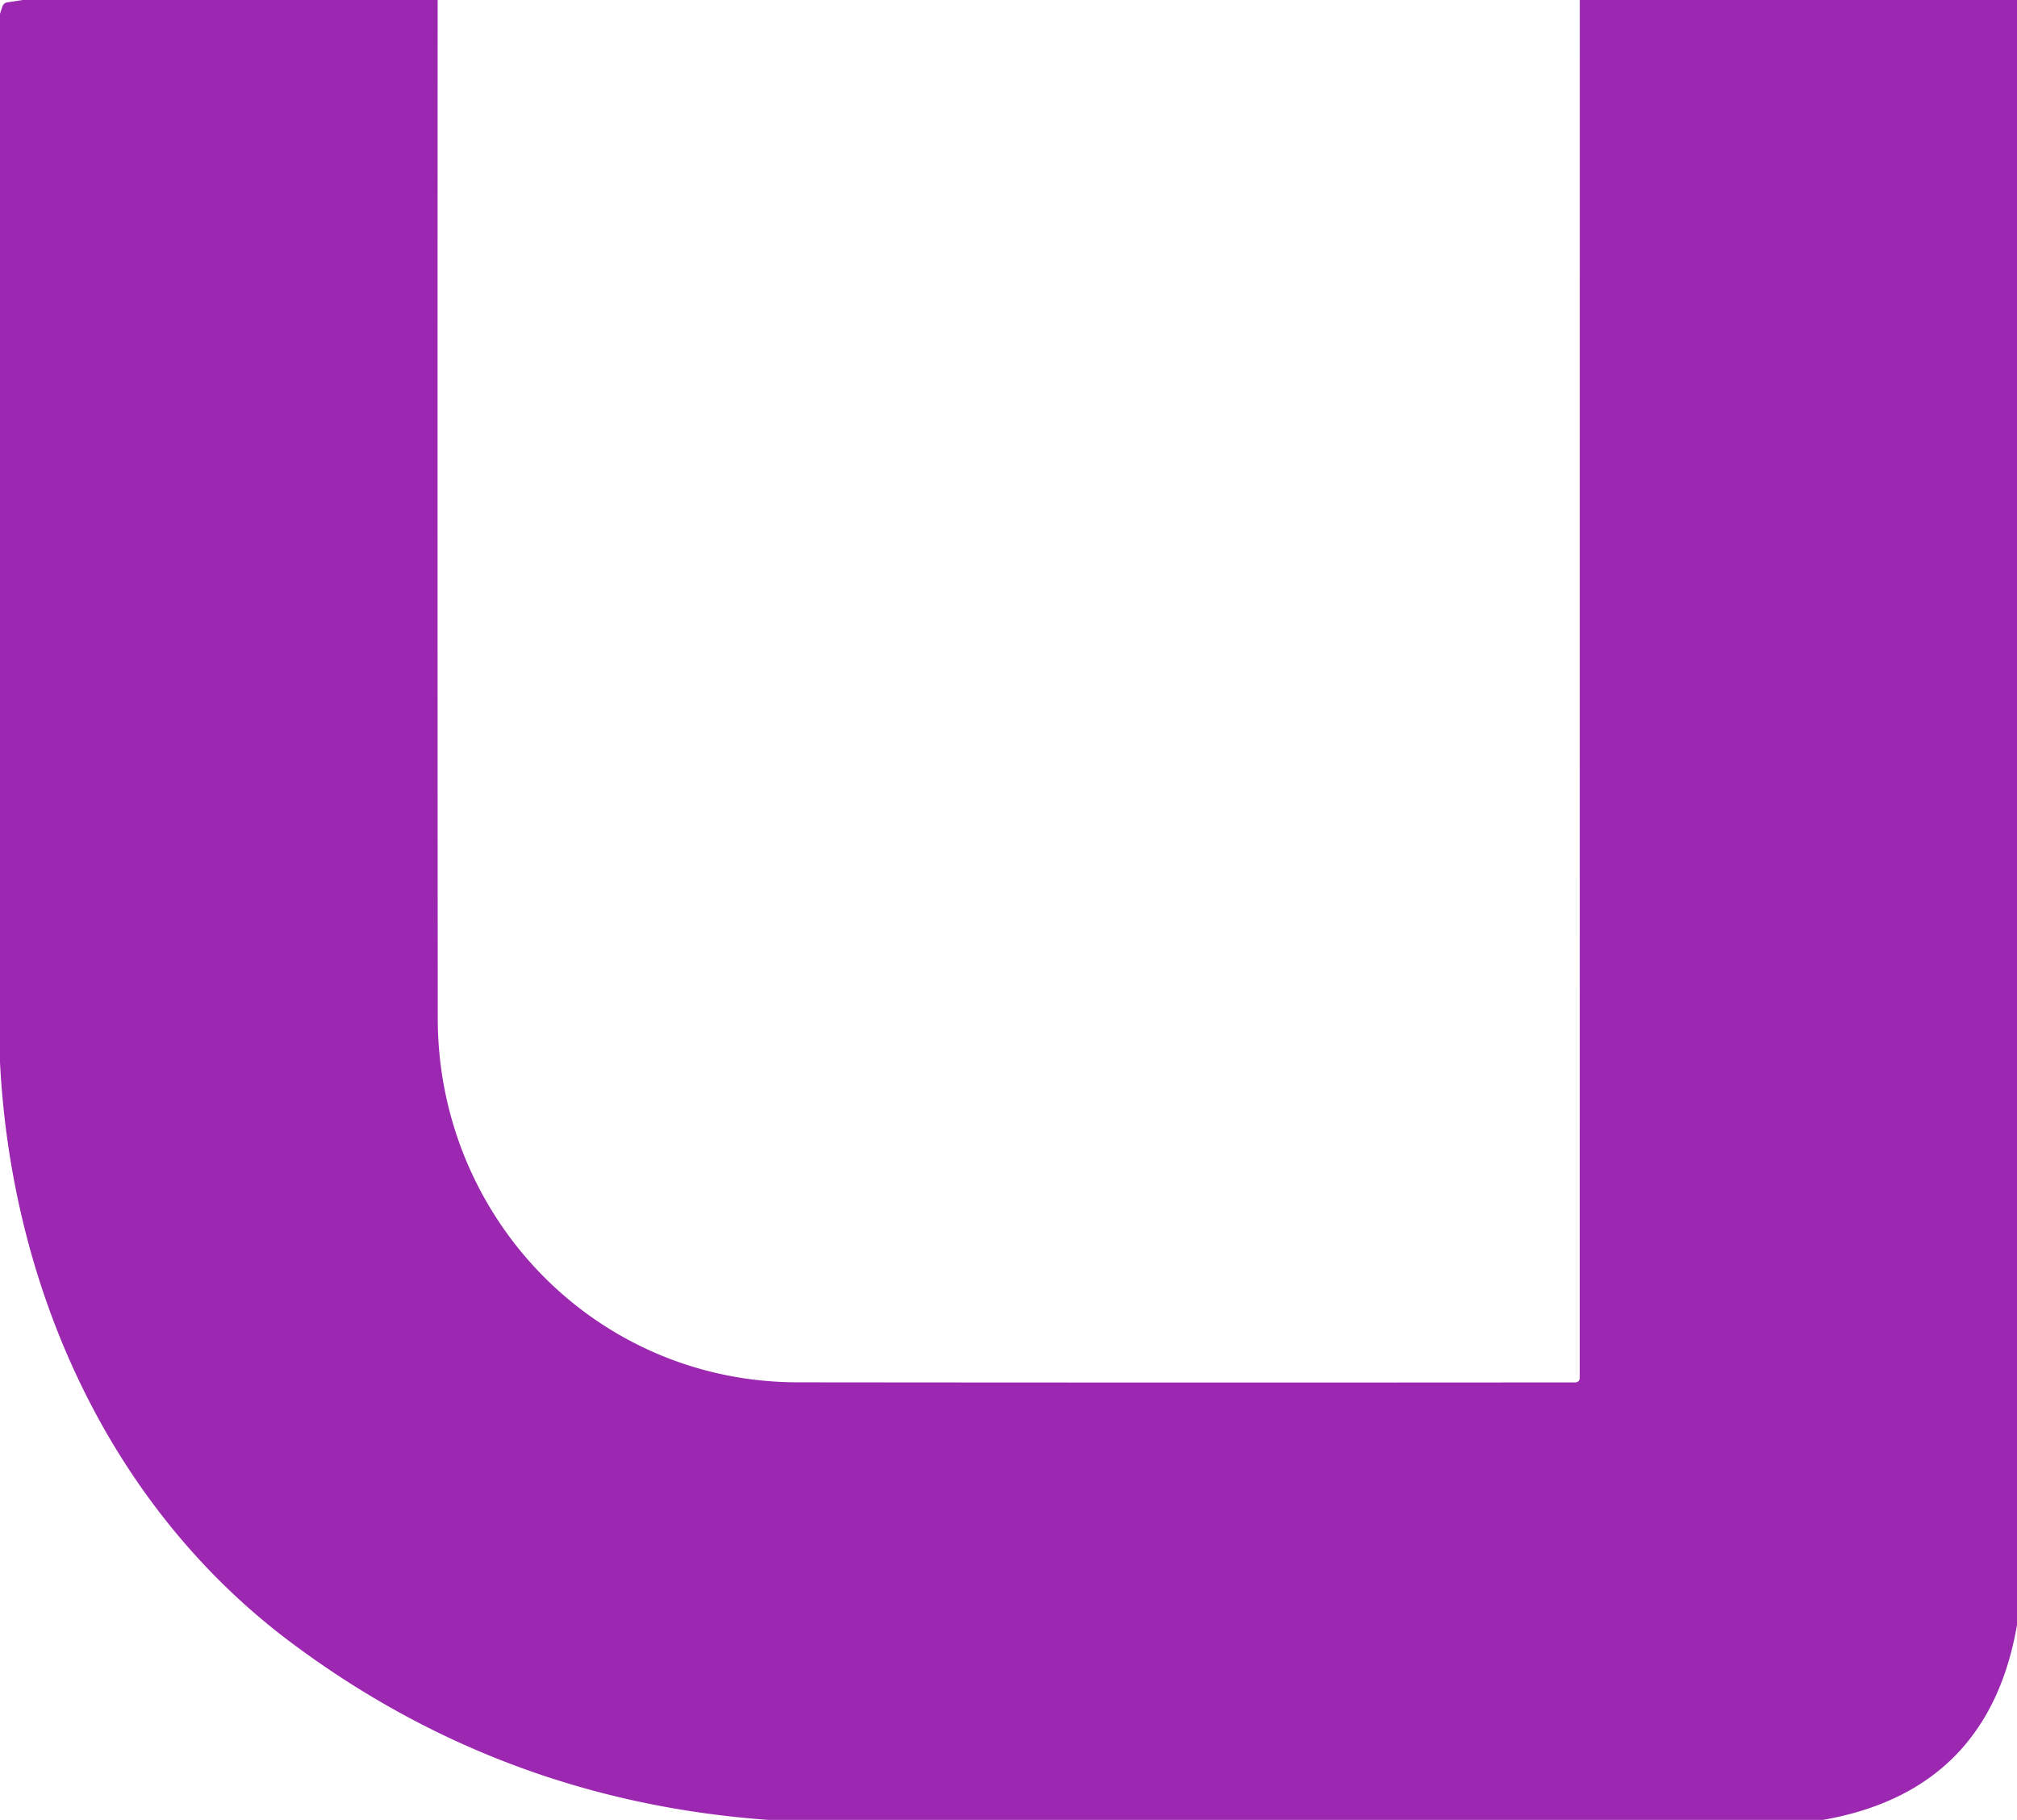 <?xml version="1.0" encoding="UTF-8" standalone="no"?>
<!DOCTYPE svg PUBLIC "-//W3C//DTD SVG 1.1//EN" "http://www.w3.org/Graphics/SVG/1.1/DTD/svg11.dtd">
<svg xmlns="http://www.w3.org/2000/svg" version="1.1" viewBox="0.00 0.00 256.00 231.00">
<path fill="#9c27b0" d="
  M 2.88 0.00
  L 55.55 0.00
  Q 55.52 64.63 55.56 129.25
  C 55.57 154.61 75.67 175.43 101.25 175.46
  Q 150.62 175.51 199.95 175.47
  A 0.55 0.55 0.0 0 0 200.50 174.92
  L 200.51 0.00
  L 256.00 0.00
  L 256.00 206.25
  Q 252.38 227.31 231.39 231.00
  L 97.52 231.00
  Q 63.72 228.57 36.84 208.41
  C 13.74 191.08 1.46 163.36 0.00 134.85
  L 0.00 1.75
  L 0.29 0.86
  Q 0.46 0.36 0.97 0.29
  L 2.88 0.00
  Z"
/>
</svg>
